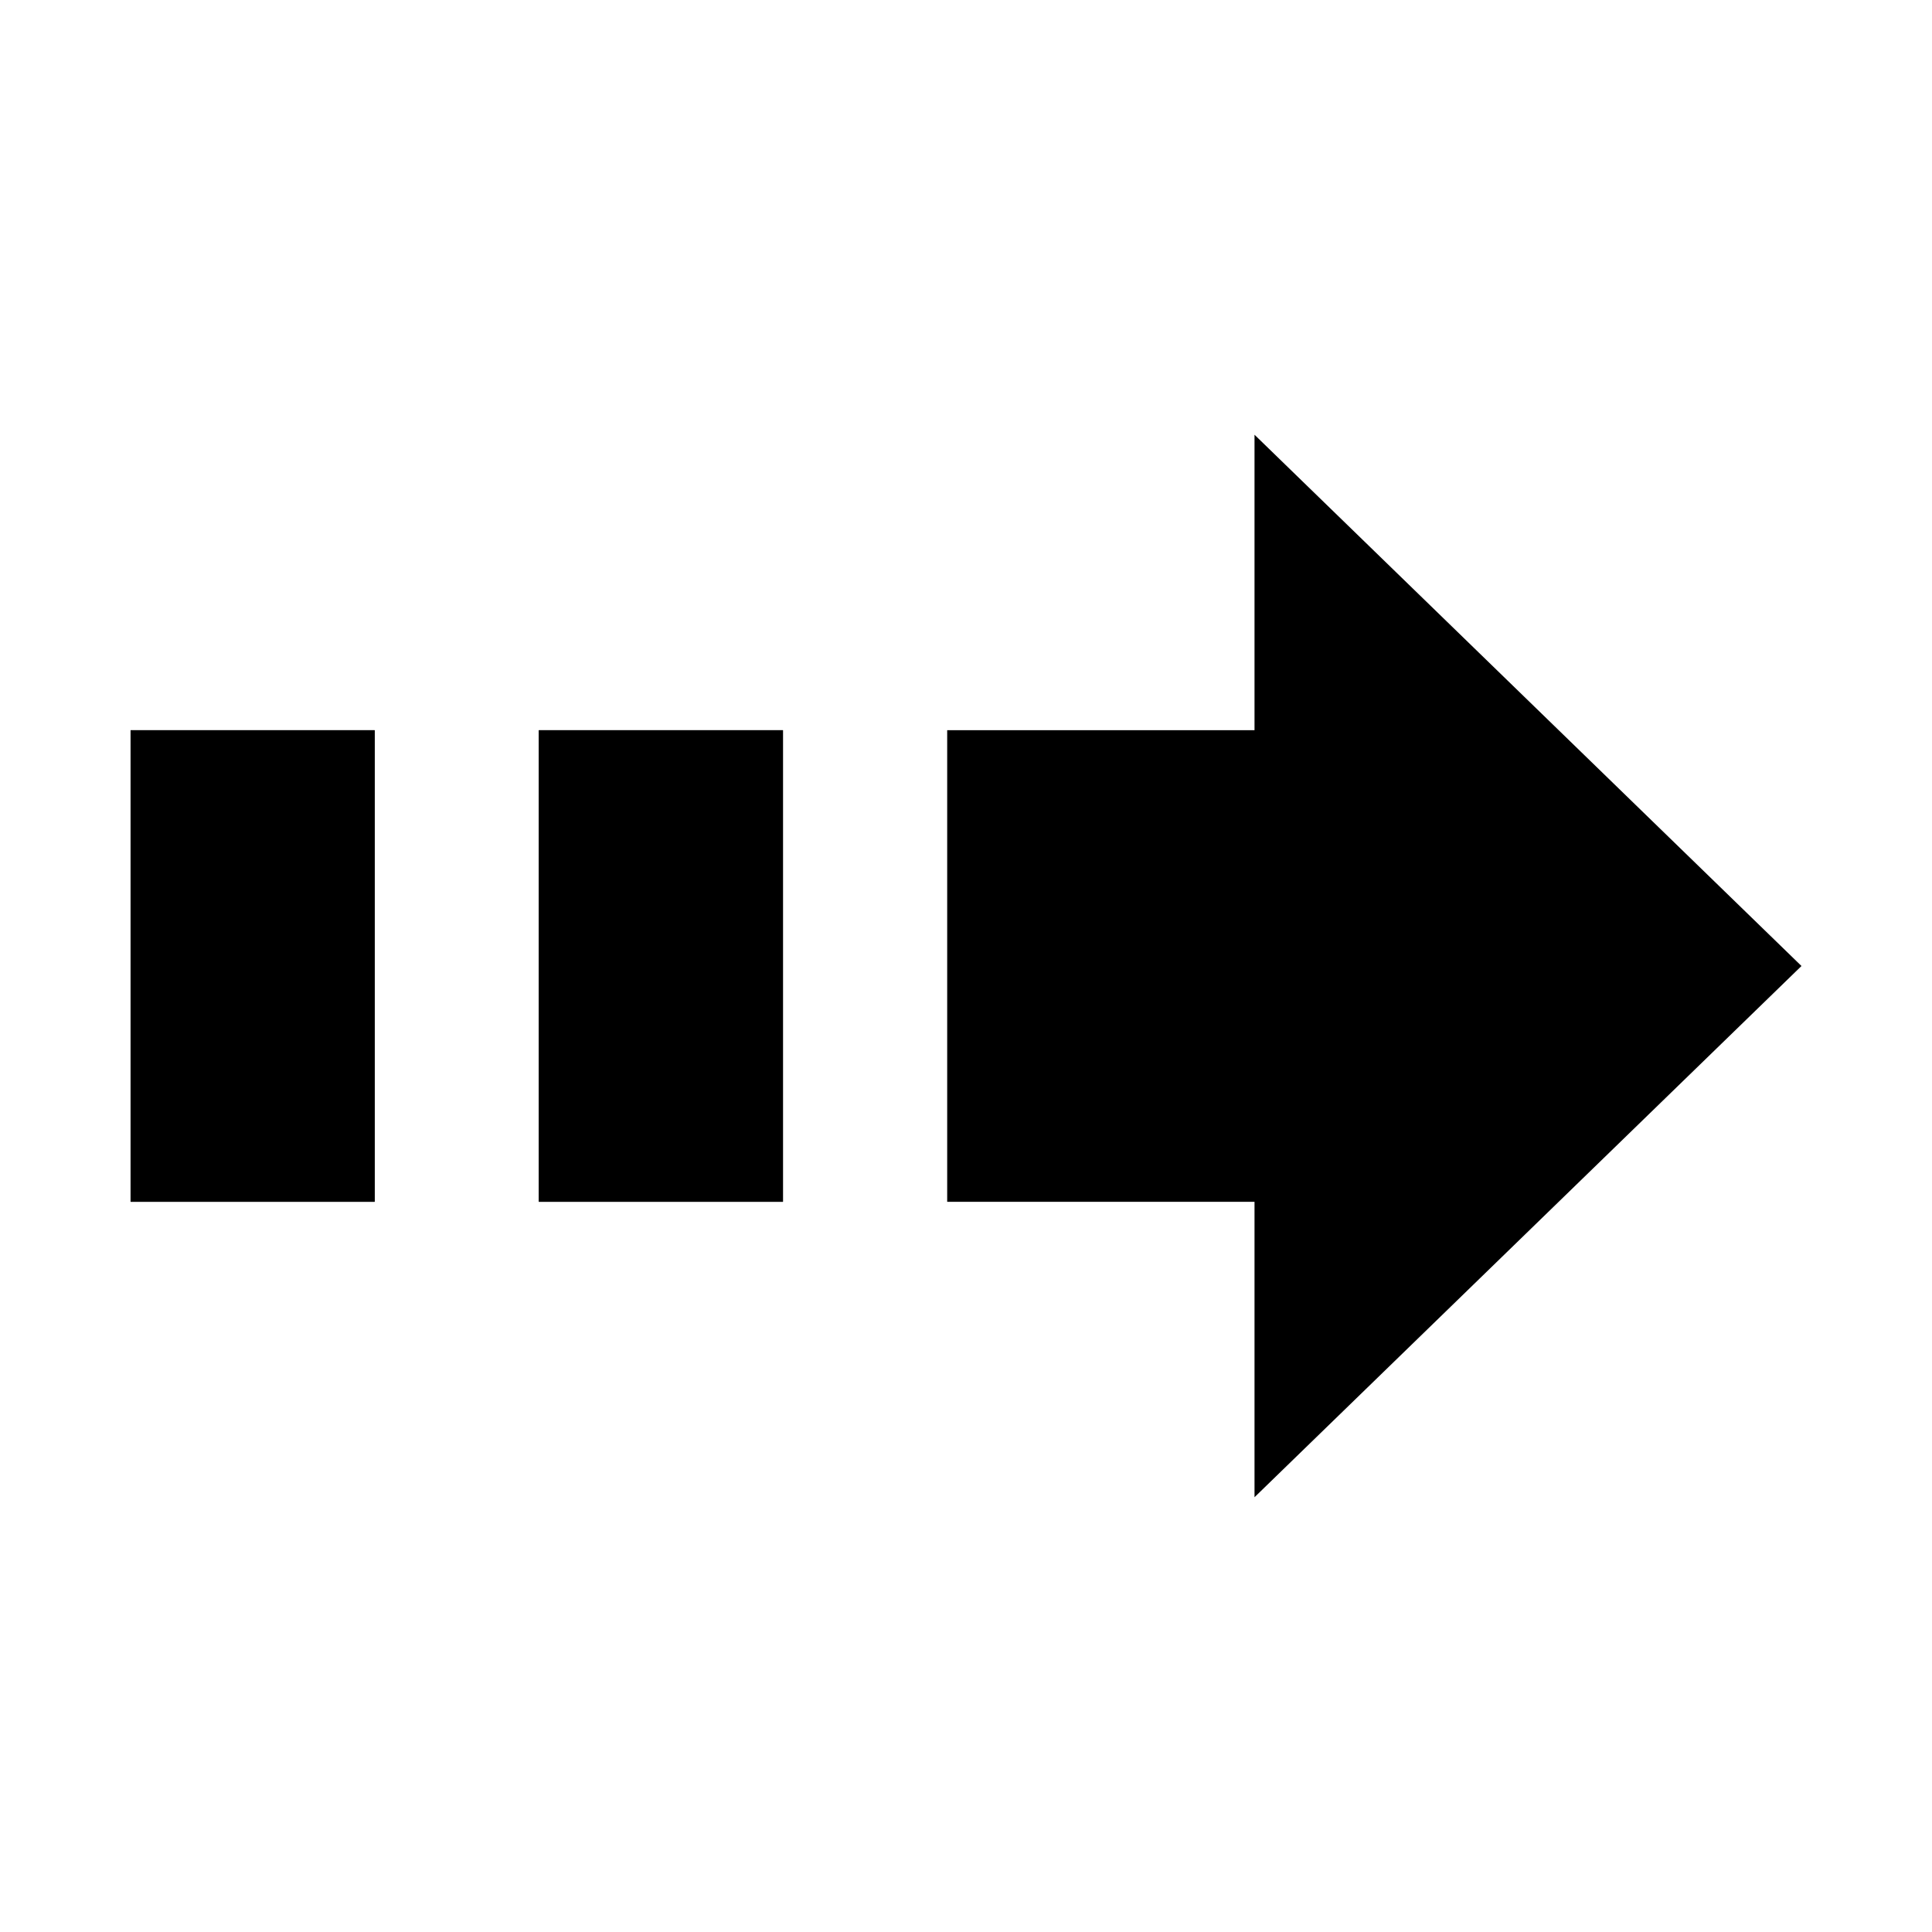<?xml version="1.0" encoding="UTF-8"?>
<!-- Uploaded to: SVG Repo, www.svgrepo.com, Generator: SVG Repo Mixer Tools -->
<svg fill="#000000" width="800px" height="800px" version="1.1" viewBox="144 144 512 512" xmlns="http://www.w3.org/2000/svg">
 <g>
  <path d="m351.49 337.51h-64.695v124.98h64.695"/>
  <path d="m286.8 337.52h64.691v124.96h-64.691z"/>
  <path d="m243.3 337.51h-64.691v124.98h64.691"/>
  <path d="m178.6 337.52h64.691v124.96h-64.691z"/>
  <path d="m621.41 400-144.95-140.79v78.297h-81.445v124.98h81.445v78.293z"/>
 </g>
</svg>